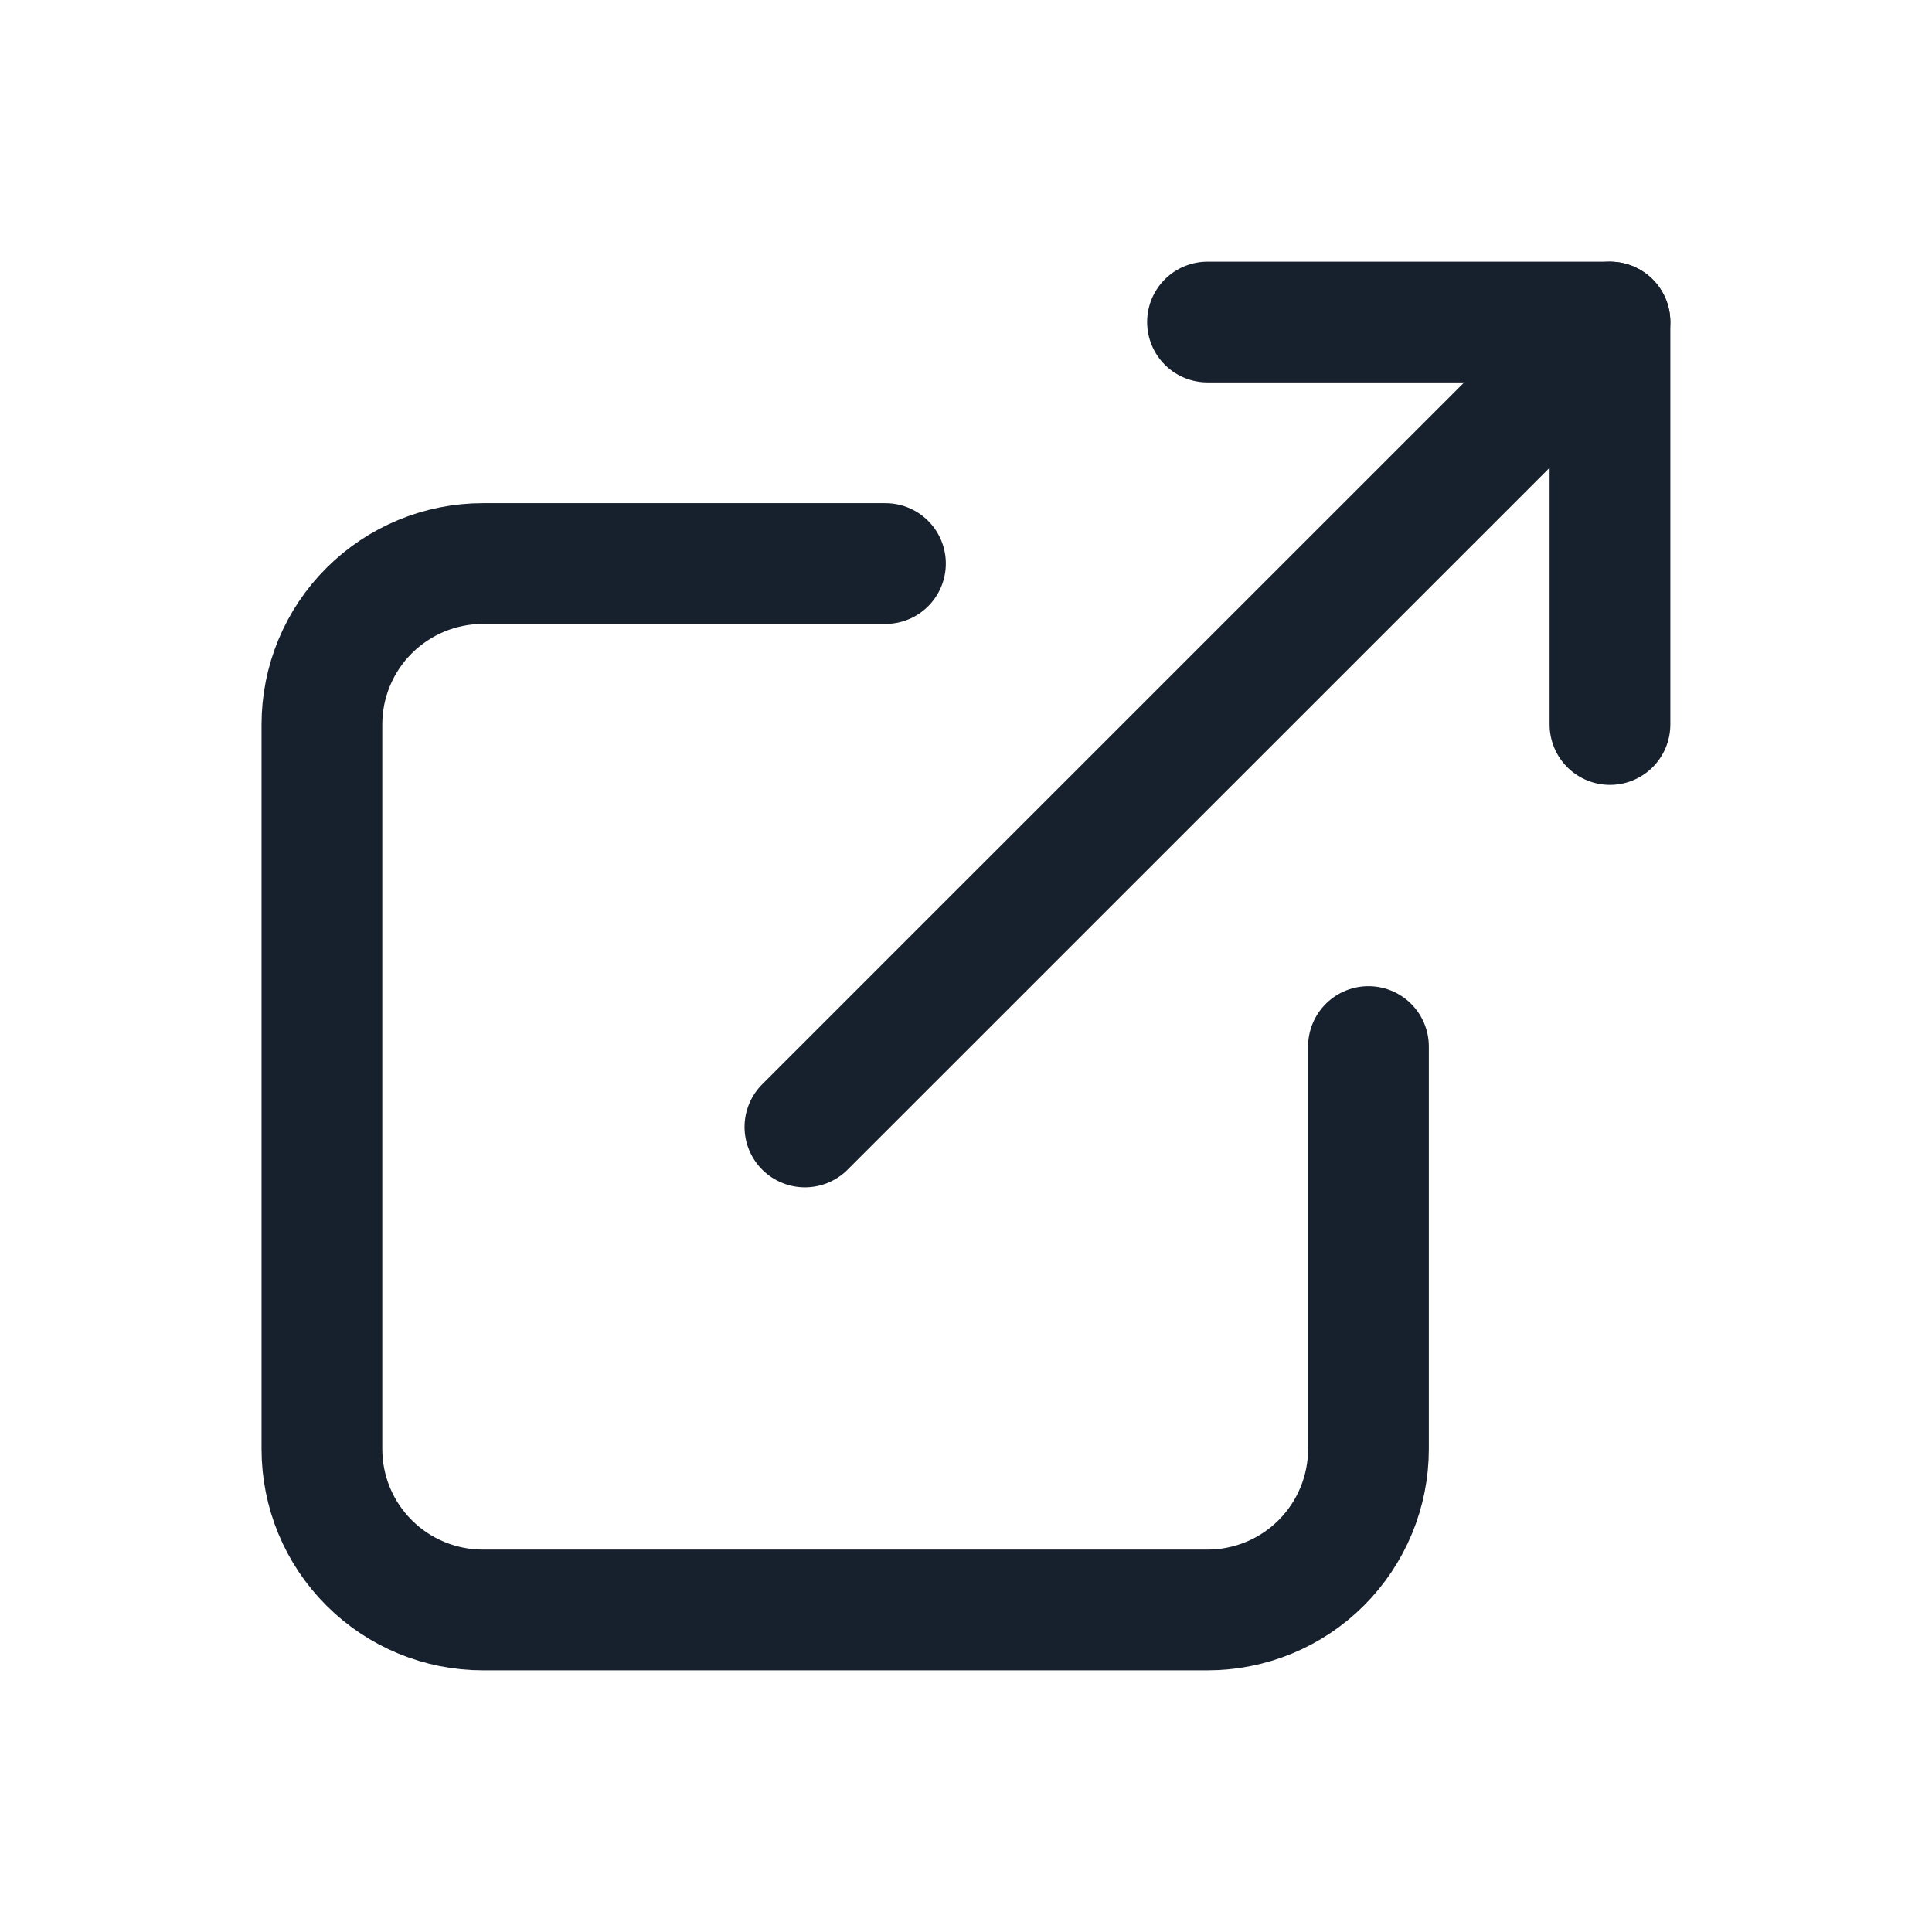 <?xml version="1.0" encoding="UTF-8"?>
<svg xmlns="http://www.w3.org/2000/svg" width="16" height="16" viewBox="0 0 16 16" fill="none">
  <path d="M7.333 4.667H3.999C3.646 4.667 3.307 4.807 3.057 5.057C2.806 5.307 2.666 5.646 2.666 6V12C2.666 12.354 2.806 12.693 3.057 12.943C3.307 13.193 3.646 13.333 3.999 13.333H9.999C10.353 13.333 10.692 13.193 10.942 12.943C11.192 12.693 11.333 12.354 11.333 12V8.667" stroke="#17212E" stroke-linecap="round" stroke-linejoin="round"></path>
  <path d="M6.666 9.333L13.333 2.667" stroke="#17212E" stroke-linecap="round" stroke-linejoin="round"></path>
  <path d="M10 2.667H13.333V6" stroke="#17212E" stroke-linecap="round" stroke-linejoin="round"></path>
</svg>
